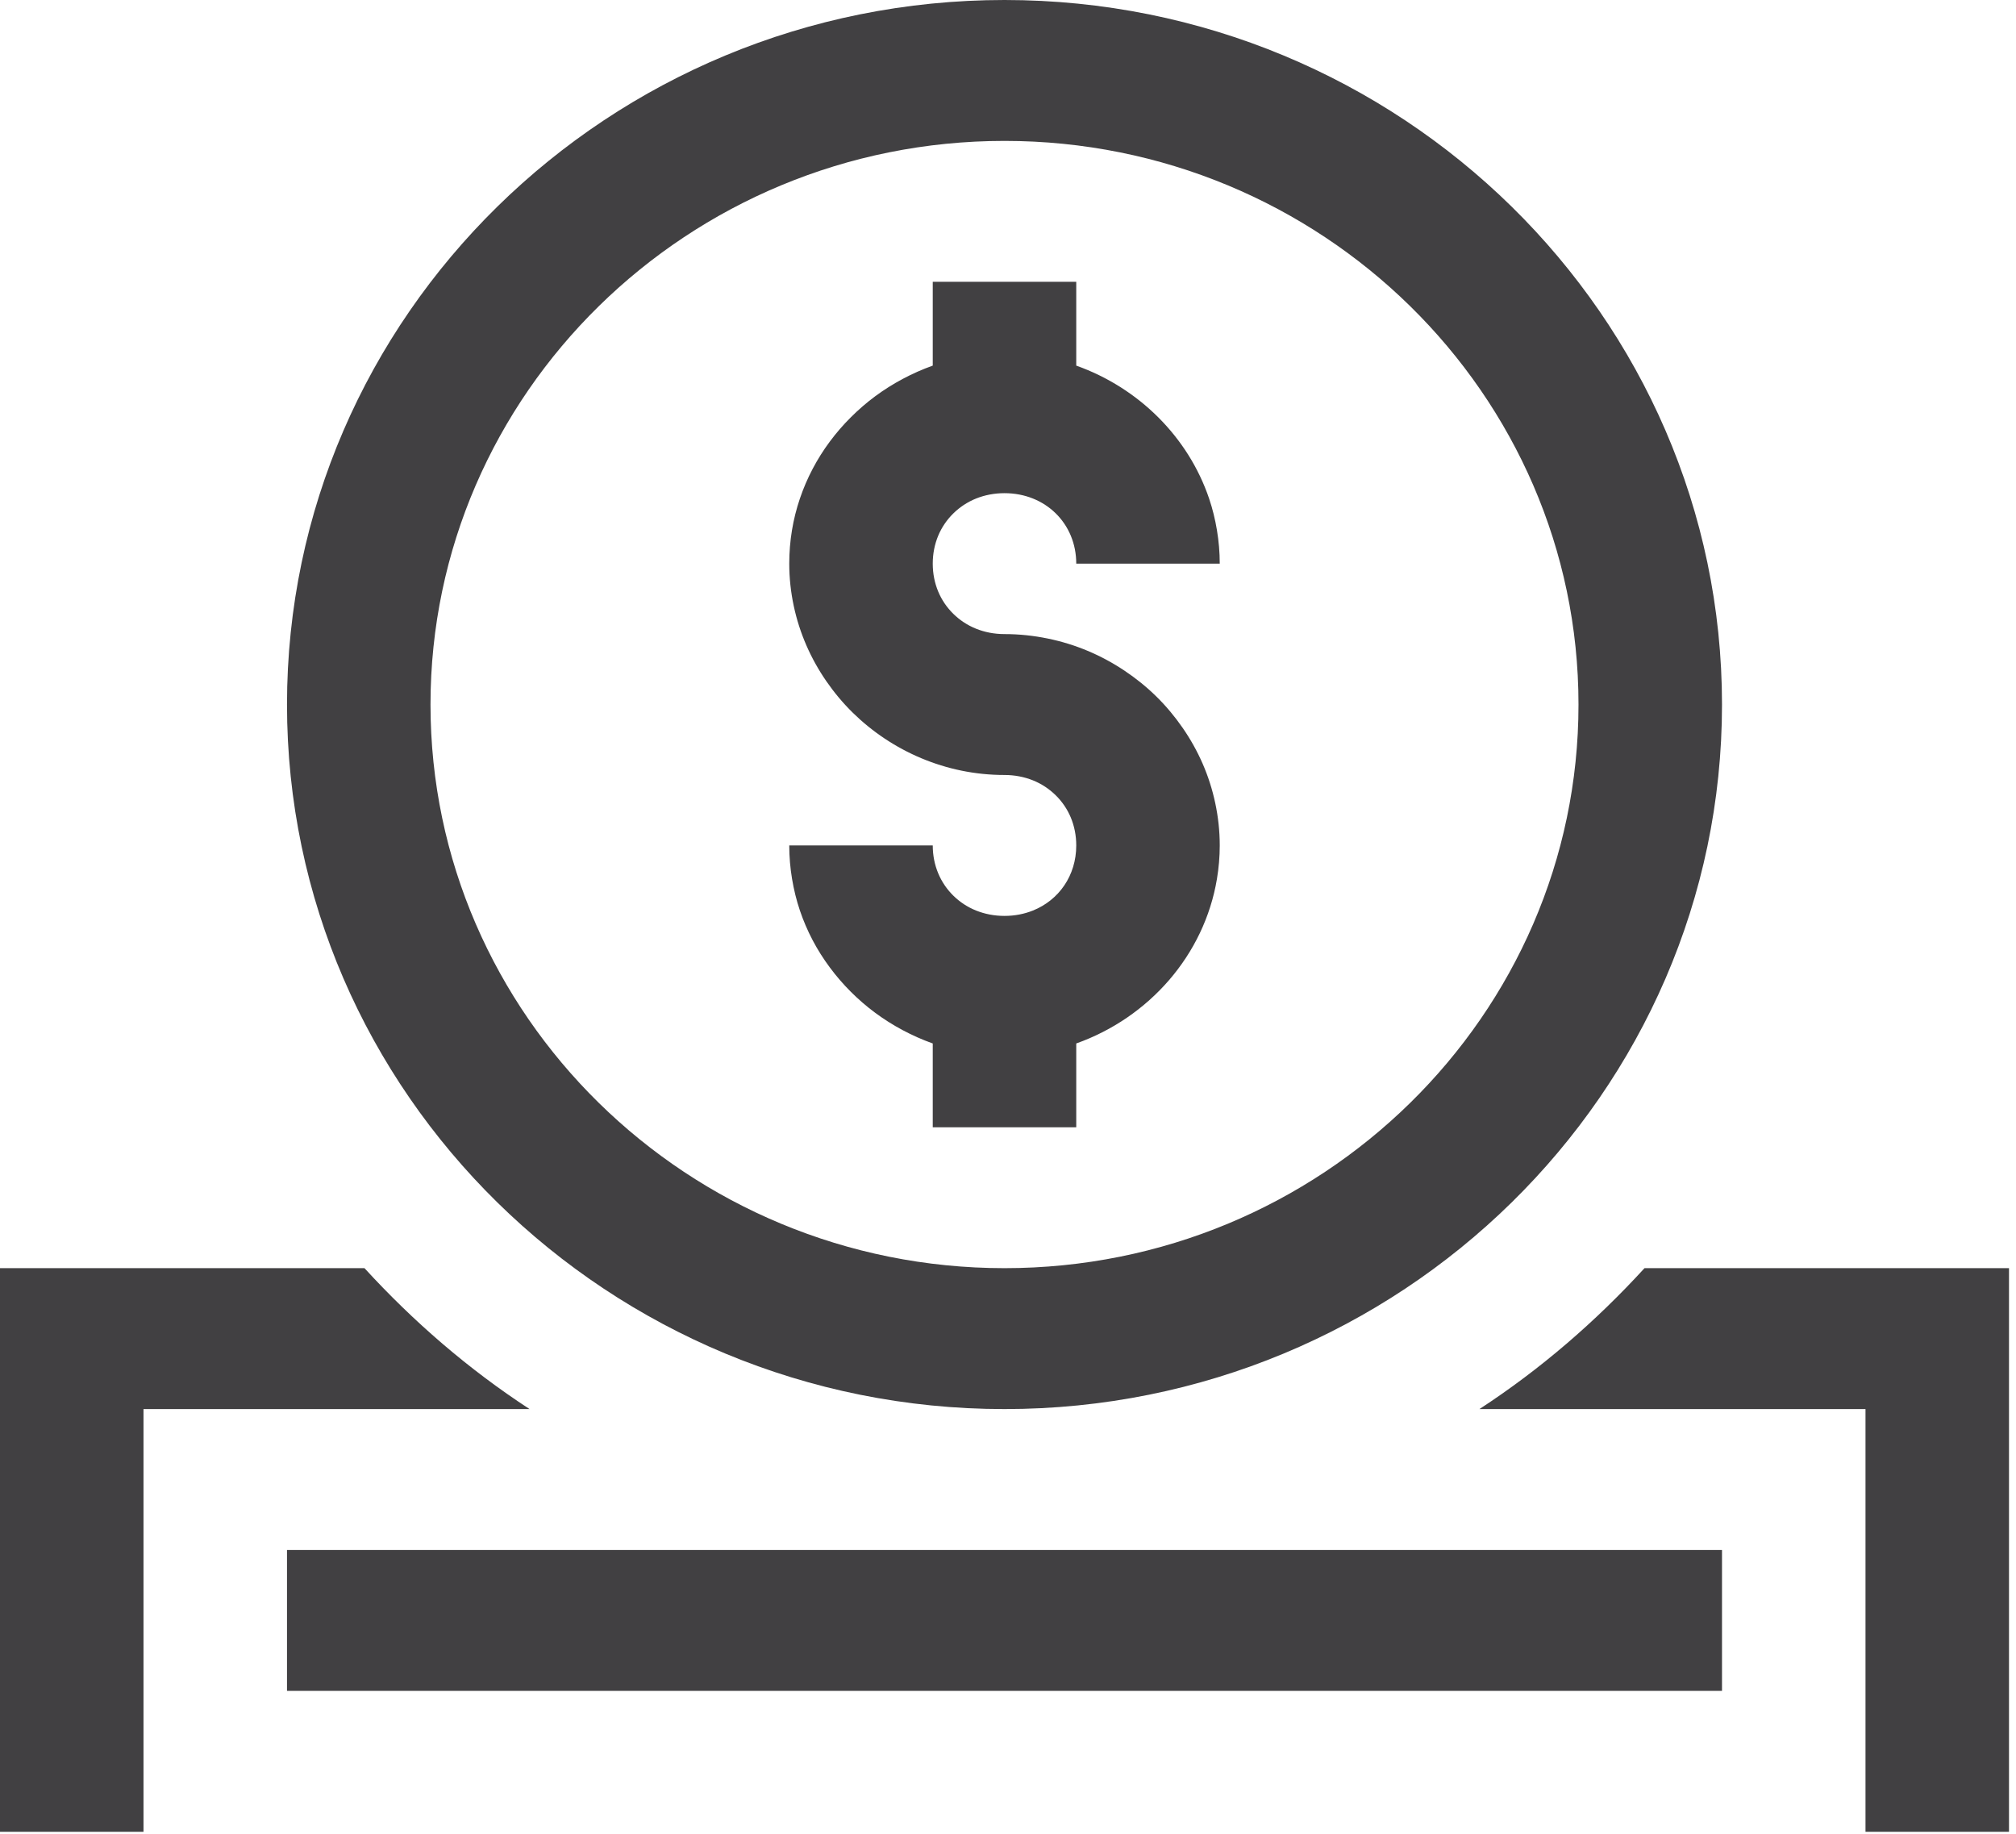 <svg width="144" height="131" viewBox="0 0 144 131" fill="none" xmlns="http://www.w3.org/2000/svg">
<g clip-path="url(#clip0_37_59)">
<path d="M71.75 0C43.491 0 20.5 22.572 20.5 50.317C20.5 78.062 43.491 100.635 71.75 100.635C100.009 100.635 123 78.062 123 50.317C123 22.572 100.009 0 71.75 0ZM71.75 10.063C94.356 10.063 112.75 28.122 112.75 50.317C112.75 72.512 94.356 90.571 71.75 90.571C49.144 90.571 30.75 72.512 30.75 50.317C30.75 28.122 49.144 10.063 71.75 10.063ZM66.625 20.127V26.112C65.882 26.376 65.16 26.699 64.473 27.065C63.786 27.431 63.131 27.845 62.511 28.303C61.891 28.762 61.312 29.266 60.769 29.807C59.684 30.89 58.76 32.126 58.047 33.483C57.69 34.161 57.384 34.873 57.136 35.605C56.639 37.07 56.375 38.631 56.375 40.254C56.375 41.285 56.488 42.294 56.695 43.271C57.109 45.225 57.915 47.049 59.028 48.657C59.584 49.46 60.211 50.212 60.909 50.897C62.306 52.268 63.969 53.38 65.804 54.15C67.64 54.921 69.649 55.349 71.75 55.349C72.48 55.349 73.165 55.485 73.782 55.732C74.399 55.98 74.945 56.344 75.404 56.794C75.862 57.243 76.232 57.78 76.485 58.386C76.737 58.992 76.875 59.664 76.875 60.381C76.875 62.532 75.634 64.286 73.782 65.029C73.165 65.277 72.48 65.413 71.75 65.413C71.02 65.413 70.335 65.277 69.718 65.029C69.101 64.782 68.555 64.418 68.096 63.968C67.18 63.069 66.625 61.815 66.625 60.381H56.375C56.375 61.192 56.446 61.992 56.575 62.769C56.705 63.546 56.888 64.297 57.136 65.029C57.384 65.762 57.69 66.474 58.047 67.152C58.403 67.831 58.813 68.473 59.268 69.088C59.723 69.703 60.227 70.286 60.769 70.828C61.312 71.369 61.891 71.873 62.511 72.331C63.131 72.79 63.786 73.203 64.473 73.57C65.16 73.936 65.882 74.259 66.625 74.523V80.508H76.875V74.523C82.077 72.674 86.019 68.206 86.925 62.769C87.054 61.992 87.125 61.192 87.125 60.381C87.125 59.349 87.012 58.341 86.805 57.364C86.598 56.387 86.296 55.444 85.904 54.543C85.511 53.642 85.029 52.782 84.472 51.978C83.916 51.174 83.289 50.423 82.591 49.738C81.892 49.052 81.127 48.436 80.308 47.89C79.49 47.344 78.614 46.87 77.696 46.485C76.778 46.099 75.818 45.803 74.823 45.6C73.828 45.397 72.801 45.286 71.75 45.286C71.02 45.286 70.335 45.15 69.718 44.902C69.101 44.655 68.555 44.291 68.096 43.841C67.638 43.391 67.268 42.855 67.015 42.249C66.763 41.643 66.625 40.971 66.625 40.254C66.625 39.537 66.763 38.865 67.015 38.259C67.268 37.653 67.638 37.117 68.096 36.667C68.555 36.217 69.101 35.853 69.718 35.605C70.335 35.358 71.02 35.222 71.75 35.222C74.671 35.222 76.875 37.386 76.875 40.254H87.125C87.125 39.443 87.054 38.642 86.925 37.866C86.796 37.089 86.612 36.338 86.364 35.605C84.875 31.211 81.334 27.697 76.875 26.112V20.127H66.625ZM0 90.571V130.825H10.25V100.635H37.827C33.465 97.792 29.526 94.385 26.035 90.571H0ZM117.465 90.571C113.974 94.385 110.034 97.792 105.673 100.635H133.25V130.825H143.5V90.571H117.465ZM20.5 110.698V120.762H123V110.698H20.5Z" fill="#414042"/>
</g>
<defs>
<clipPath id="clip0_37_59">
<rect width="144" height="131" fill="white"/>
</clipPath>
</defs>
</svg>
